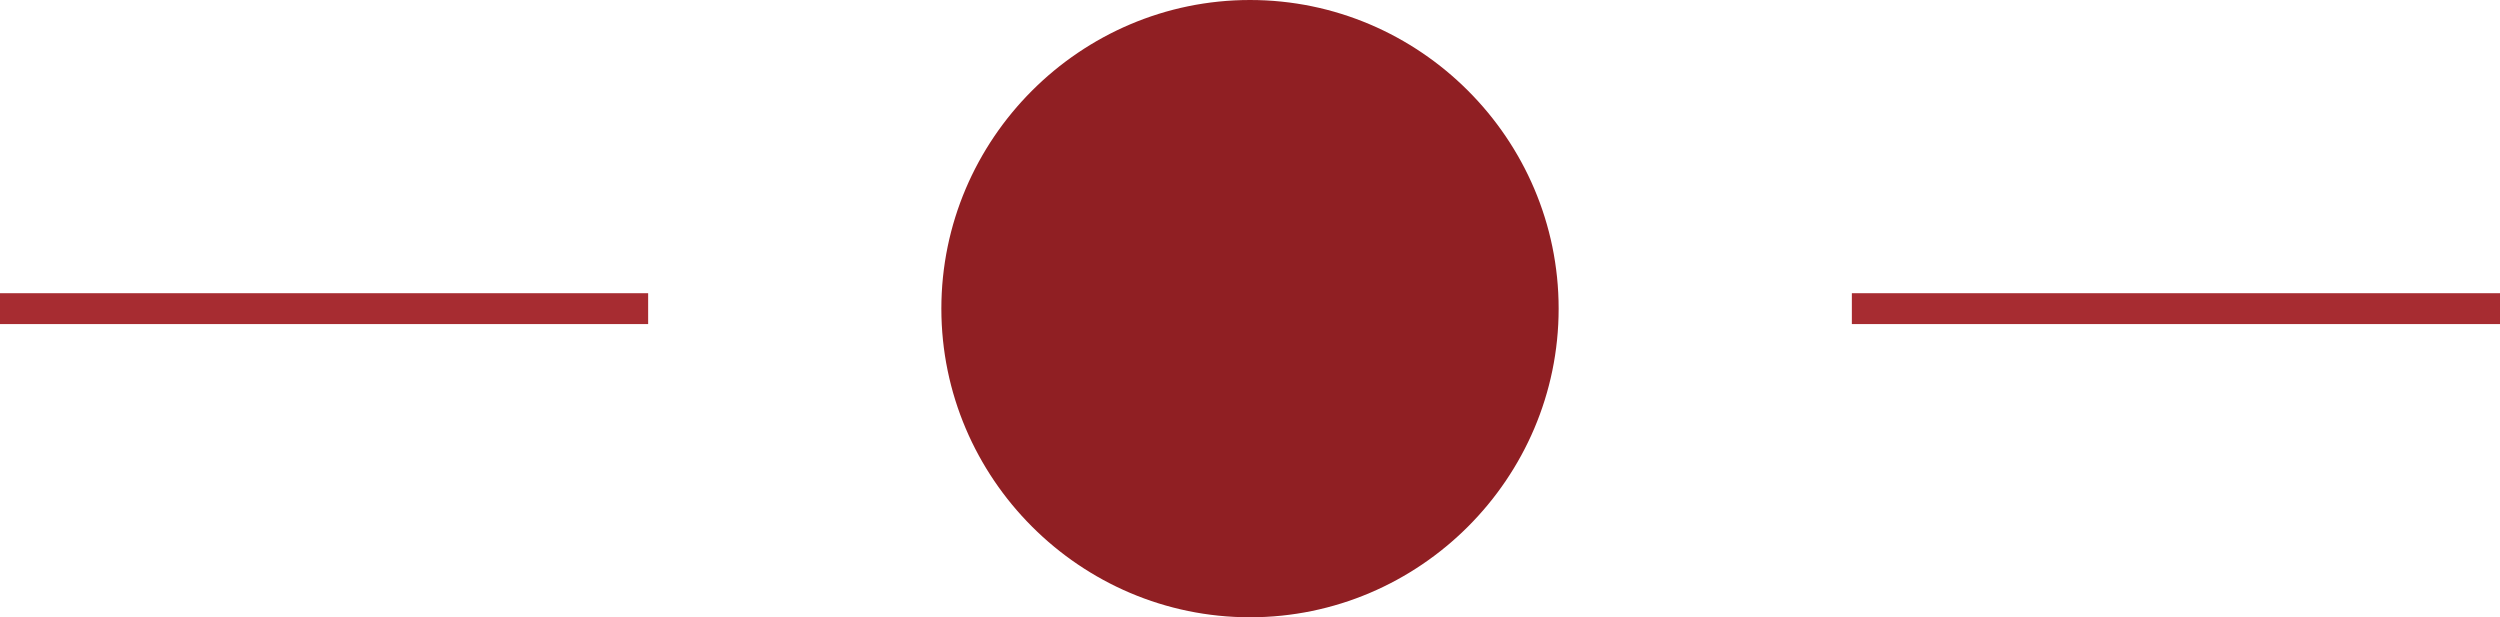 <svg xmlns="http://www.w3.org/2000/svg" viewBox="0 0 81 20"><path d="M60 9.5h21v1H60zm-60 0h21v1H0z" fill="#a72c31"/><path d="M50.5 10c0 5.5-4.5 10-10 10s-10-4.5-10-10S35 0 40.5 0s10 4.5 10 10z" fill="#901f23"/></svg>